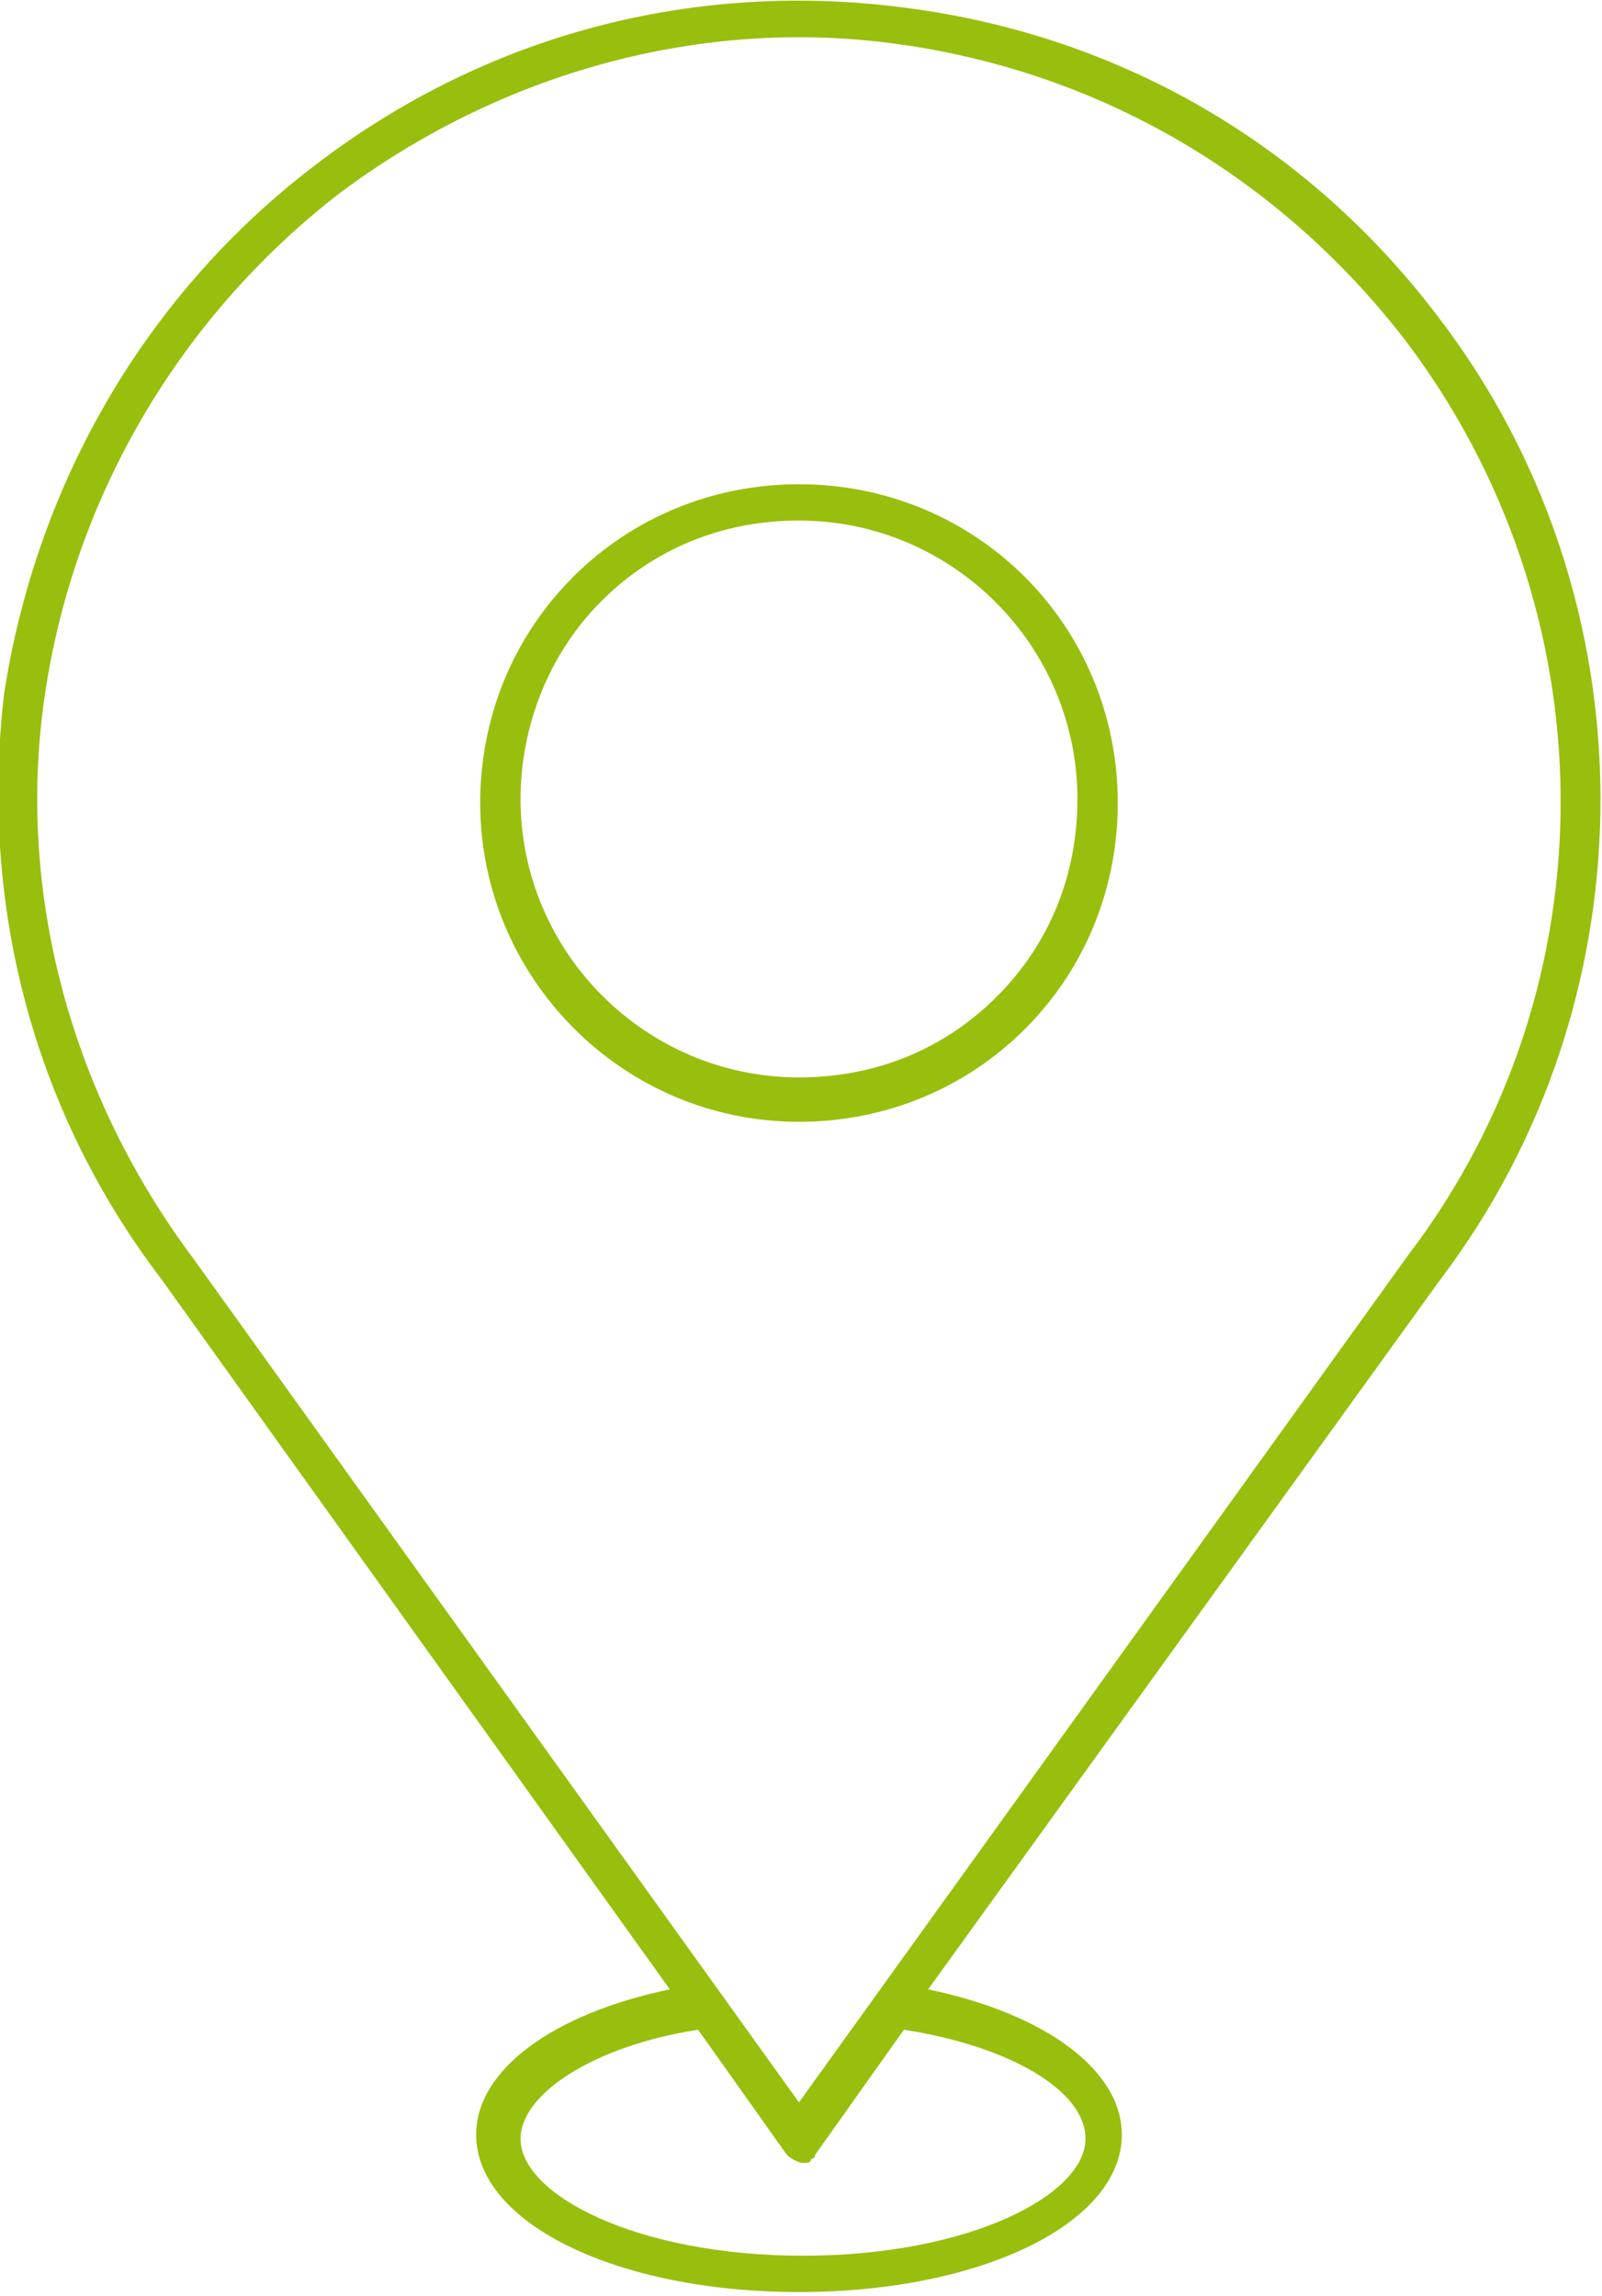 <?xml version="1.0" encoding="utf-8"?>
<!-- Generator: Adobe Illustrator 26.5.0, SVG Export Plug-In . SVG Version: 6.00 Build 0)  -->
<svg version="1.1" id="Capa_1" xmlns="http://www.w3.org/2000/svg" xmlns:xlink="http://www.w3.org/1999/xlink" x="0px" y="0px"
	 viewBox="0 0 39.7 56.9" style="enable-background:new 0 0 39.7 56.9;" xml:space="preserve">
<style type="text/css">
	.st0{fill:none;}
	.st1{fill:#98BF0D;}
</style>
<g>
	<path class="st0" d="M19.8,13c-1.8,0-3.6,0.7-4.9,2c-1.3,1.3-2,3-2,4.9c0,3.8,3.1,6.9,6.9,6.9c0,0,0,0,0,0c1.8,0,3.6-0.7,4.9-2
		c1.3-1.3,2-3,2-4.9C26.7,16.1,23.6,13,19.8,13z"/>
	<path class="st0" d="M20.2,53.4C20.1,53.4,20.1,53.4,20.2,53.4C20.1,53.4,20.1,53.4,20.2,53.4c-0.1,0.1-0.2,0.1-0.3,0.1
		c0,0,0,0,0,0c-0.2,0-0.3-0.1-0.4-0.2l-2.2-3.1c-2.6,0.5-4.4,1.6-4.4,2.7c0,1.4,2.9,2.9,7,2.9s7-1.5,7-2.9c0-1.1-1.9-2.3-4.4-2.7
		L20.2,53.4C20.2,53.3,20.2,53.4,20.2,53.4z"/>
	<path class="st0" d="M22.4,1.2c-5-0.7-9.9,0.6-13.9,3.7c-4,3-6.6,7.5-7.3,12.5s0.6,9.9,3.7,13.9c0,0,0,0,0,0l15,20.9l15.1-21
		c0,0,0,0,0,0c5-6.7,5-16-0.1-22.7C31.8,4.4,27.4,1.9,22.4,1.2z M25.4,25.4c-1.5,1.5-3.5,2.3-5.6,2.3c0,0,0,0,0,0
		c-4.3,0-7.9-3.5-7.9-7.9c0-2.1,0.8-4.1,2.3-5.6c1.5-1.5,3.5-2.3,5.6-2.3c4.3,0,7.9,3.5,7.9,7.9C27.7,22,26.9,23.9,25.4,25.4z"/>
	<path class="st1" d="M19.8,12c-2.1,0-4.1,0.8-5.6,2.3c-1.5,1.5-2.3,3.5-2.3,5.6c0,4.3,3.5,7.9,7.9,7.9c0,0,0,0,0,0
		c2.1,0,4.1-0.8,5.6-2.3c1.5-1.5,2.3-3.5,2.3-5.6C27.7,15.5,24.2,12,19.8,12z M24.7,24.7c-1.3,1.3-3,2-4.9,2c0,0,0,0,0,0
		c-3.8,0-6.9-3.1-6.9-6.9c0-1.8,0.7-3.6,2-4.9c1.3-1.3,3-2,4.9-2c3.8,0,6.9,3.1,6.9,6.9C26.7,21.7,26,23.4,24.7,24.7z"/>
	<path class="st1" d="M22.5,0.2C17.3-0.5,12.1,0.8,7.8,4.1c-4.2,3.2-6.9,7.9-7.7,13.1C-0.5,22.4,0.8,27.5,4,31.7c0,0,0,0,0,0
		l12.6,17.6c-2.9,0.6-4.8,2-4.8,3.6c0,2.2,3.5,3.9,8,3.9c4.5,0,8-1.7,8-3.9c0-1.6-1.9-3-4.8-3.6l12.7-17.6c0,0,0,0,0,0
		C41,24.7,41,14.8,35.6,7.8C32.4,3.6,27.8,0.9,22.5,0.2z M26.9,53c0,1.4-2.9,2.9-7,2.9s-7-1.5-7-2.9c0-1.1,1.8-2.3,4.4-2.7l2.2,3.1
		c0.1,0.1,0.3,0.2,0.4,0.2c0,0,0,0,0,0c0.1,0,0.2,0,0.2-0.1c0,0,0,0,0,0c0,0,0,0,0,0c0,0,0.1,0,0.1-0.1l2.2-3.1
		C25,50.7,26.9,51.8,26.9,53z M34.9,31.1C34.9,31.1,34.9,31.1,34.9,31.1l-15.1,21l-15-20.9c0,0,0,0,0,0c-3-4-4.4-9-3.7-13.9
		S4.4,7.9,8.4,4.8c4-3,9-4.4,13.9-3.7c5,0.7,9.4,3.3,12.5,7.3C39.9,15.1,40,24.4,34.9,31.1z"/>
</g>
</svg>
